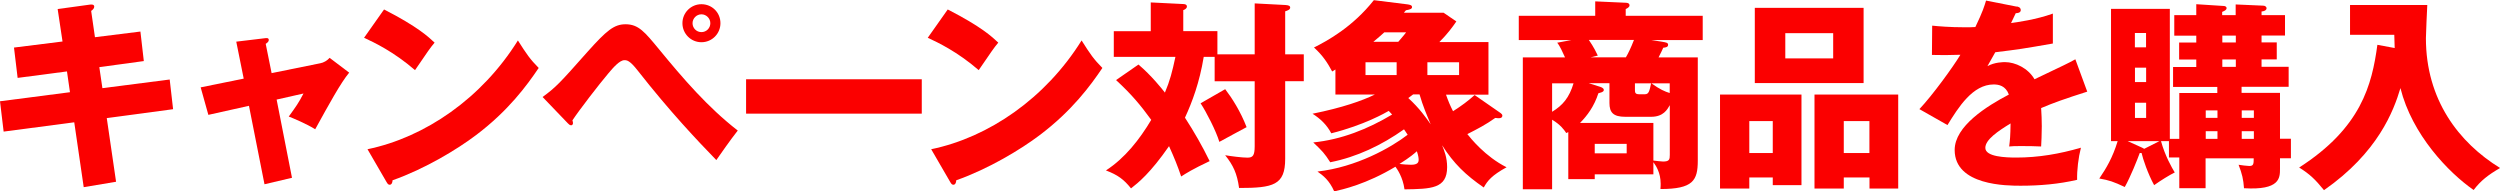 <?xml version="1.0" encoding="UTF-8"?><svg id="_レイヤー_2" xmlns="http://www.w3.org/2000/svg" viewBox="0 0 309.08 23.64"><defs><style>.cls-1{fill:#fb0000;}</style></defs><g id="_デザインメイン"><path class="cls-1" d="M7.12,1.12l4-.55c.17-.02.53-.05.53.25,0,.22-.17.38-.38.53l.47,3.25,5.62-.7.42,3.65-5.5.75.38,2.6,8.32-1.07.42,3.67-8.2,1.1,1.15,7.87-4,.67-1.17-8.02L.45,16.27l-.45-3.75,8.65-1.12-.37-2.57-6.1.8-.45-3.75,6-.75-.6-4Z"/><path class="cls-1" d="M29.21,5.15l3.5-.42c.22-.03.52-.08.52.22,0,.2-.2.35-.38.47l.73,3.62,6.02-1.22c.4-.07.85-.32,1.15-.67l2.42,1.83c-1.05,1.27-2.45,3.82-4.2,7-1.03-.65-2.8-1.4-3.27-1.57.92-1.28,1.2-1.65,1.82-2.85l-3.32.75,1.9,9.67-3.4.8-1.92-9.7-5.02,1.12-.95-3.4,5.32-1.08-.92-4.57Z"/><path class="cls-1" d="M47.48,1.17c4.2,2.15,5.5,3.4,6.25,4.1-.6.72-.78,1-2.42,3.4-2.67-2.3-5.05-3.42-6.3-4l2.47-3.5ZM45.43,18.45c7.12-1.47,14.15-6.3,18.6-13.45,1.08,1.7,1.5,2.32,2.57,3.4-1.45,2.15-3.75,5.3-7.77,8.32-2.27,1.72-6.27,4.15-10.3,5.57,0,.28-.12.55-.35.55-.15,0-.25-.08-.4-.35l-2.35-4.05Z"/><path class="cls-1" d="M67.07,12c1.67-1.23,2.07-1.65,5.57-5.6,2.35-2.62,3.27-3.4,4.7-3.4,1.6,0,2.37.95,4.12,3.07,2.97,3.62,6.05,7.2,9.75,10.07-.95,1.2-2.17,2.97-2.65,3.65-2.35-2.42-5.72-5.97-9.72-11.07-1-1.28-1.35-1.28-1.65-1.28-.58,0-1.38.92-1.97,1.62-1.17,1.38-3.65,4.6-4.45,5.82.02.08.07.2.07.33s-.07.28-.22.28c-.17,0-.3-.12-.42-.25l-3.12-3.25ZM89.07,2.87c0,1.3-1.05,2.35-2.35,2.35s-2.35-1.05-2.35-2.35,1.05-2.35,2.35-2.35,2.35,1.02,2.35,2.35ZM85.62,2.87c0,.6.48,1.1,1.1,1.1s1.1-.5,1.1-1.1-.5-1.1-1.1-1.1-1.1.5-1.1,1.1Z"/><path class="cls-1" d="M113.96,9.8v4.25h-21.72v-4.25h21.72Z"/><path class="cls-1" d="M117.17,1.17c4.2,2.15,5.5,3.4,6.25,4.1-.6.72-.77,1-2.42,3.4-2.67-2.3-5.05-3.42-6.3-4l2.47-3.5ZM115.12,18.45c7.12-1.47,14.15-6.3,18.6-13.45,1.07,1.7,1.5,2.32,2.57,3.4-1.45,2.15-3.75,5.3-7.77,8.32-2.27,1.72-6.27,4.15-10.3,5.57,0,.28-.12.55-.35.55-.15,0-.25-.08-.4-.35l-2.35-4.05Z"/><path class="cls-1" d="M155.12,6.72V.42l3.82.2c.4.03.57.12.57.3,0,.28-.32.38-.62.48v5.32h2.3v3.32h-2.3v9.6c0,3.25-1.47,3.6-5.7,3.6-.25-1.8-.72-2.8-1.72-4.05.7.12,2.08.3,2.75.3s.9-.25.9-1.42v-8.02h-4.95v-3.02h-1.35c-.52,3.17-1.42,5.57-2.32,7.52,1.12,1.72,2.15,3.52,3.05,5.37-2.12,1-2.9,1.5-3.52,1.9-.45-1.33-.83-2.27-1.5-3.75-2.3,3.32-3.8,4.52-4.7,5.22-.9-1.12-1.62-1.65-3.1-2.22,2.35-1.52,4.15-3.82,5.6-6.25-1.35-1.85-2.4-3.12-4.35-4.92l2.77-1.92c1.6,1.35,2.95,3.05,3.27,3.47.62-1.47.9-2.55,1.3-4.42h-7.62v-3.17h4.57V.3l4.02.2c.12,0,.45.03.45.3s-.3.4-.45.45v2.6h4.22v2.87h4.6ZM151.47,11.02c.83,1.08,1.9,2.75,2.65,4.7-.35.17-2.25,1.22-3.37,1.82-.38-1.3-1.62-3.72-2.32-4.77l3.05-1.75Z"/><path class="cls-1" d="M185.49,13.95c.12.08.25.22.25.33,0,.37-.38.37-.88.3-1.2.85-2.12,1.32-3.45,2,.4.5,2.2,2.77,4.85,4.1-1.82,1-2.35,1.65-2.82,2.5-2.25-1.55-3.7-2.95-5.15-5.22.27.67.62,1.52.62,2.7,0,2.67-1.97,2.7-5.27,2.75-.2-1.52-.92-2.52-1.12-2.8-3.6,2.17-6.55,2.82-7.57,3.05-.6-1.37-1.38-1.97-2.07-2.45,4.82-.55,9.07-2.95,11.15-4.55-.15-.25-.38-.55-.45-.67-2.75,1.95-5.82,3.42-9.12,4.07-.72-1.12-.97-1.38-2.1-2.45,3.47-.35,6.75-1.65,9.75-3.45-.15-.15-.23-.23-.42-.45-.38.22-3.02,1.75-7.1,2.77-.58-1.08-1.35-1.8-2.32-2.42,3.7-.75,6.12-1.6,7.7-2.37h-4.87v-3.1l-.4.25c-.55-1.02-1.1-1.92-2.25-2.97,1.65-.82,4.8-2.55,7.4-5.85l4.17.52c.3.05.55.1.55.33,0,.2-.17.3-.75.4-.1.1-.17.2-.25.3h4.9l1.58,1.08c-.53.77-1.08,1.52-2.1,2.55h6.07v6.5h-5.25c.27.77.52,1.37.87,2.05,1.03-.65,1.9-1.3,2.67-2l3.2,2.22ZM172.67,7.7h-3.85v1.58h3.85v-1.58ZM172.87,5.17c.67-.77.85-1,.97-1.17h-2.7c-.35.32-.45.42-1.35,1.17h3.07ZM173.02,20.27c.45.05.97.1,1.42.1.83,0,.95-.3.95-.62,0-.18-.03-.5-.22-1.05-.28.25-.8.72-2.15,1.57ZM174.71,11.67c-.2.15-.33.25-.6.45,1.4,1.28,2.22,2.47,2.77,3.25-.5-1.2-.95-2.22-1.38-3.7h-.8ZM180.39,7.7h-3.92v1.58h3.92v-1.58Z"/><path class="cls-1" d="M204.13,4.95l1.3.2c.57.1.8.12.8.4s-.33.33-.6.35c-.1.25-.28.6-.58,1.2h4.85v12.75c0,2.47-.58,3.52-4.62,3.52.03-.33.03-.48.03-.65,0-1.4-.6-2.25-.9-2.67v1.5h-7.25v.6h-3.27v-5.82c-.08.05-.15.08-.25.12-.28-.42-.7-1.02-1.75-1.65v8.6h-3.62V7.1h5.22c-.28-.6-.62-1.4-.97-1.82l1.77-.33h-6.52V1.95h9.45V.17l3.77.17c.25,0,.47.08.47.33,0,.2-.25.35-.47.45v.83h9.52v3h-6.37ZM191.89,10.3v3.52c1.32-.8,2.12-1.75,2.65-3.52h-2.65ZM206.43,13.02c-.3.52-.78,1.42-2.3,1.42h-3.2c-1.47,0-1.95-.53-1.95-1.7v-2.45h-2.55l1.33.42c.17.05.52.17.52.4,0,.1,0,.27-.67.42-.52,1.62-1.38,2.77-2.27,3.67h9.07v4.65c.5.05.92.12,1.2.12.77,0,.83-.25.83-.83v-6.15ZM196.44,4.95c.08.12.62.88,1.1,1.92l-.9.22h4.37c.3-.52.6-1.12,1-2.15h-5.57ZM201.11,17.79h-3.95v1.17h3.95v-1.17ZM202.13,10.3v.8c0,.33.03.55.5.55h.75c.47,0,.55-.42.75-1.35h-2ZM206.43,10.3h-2.27c1.05.75,1.67,1.02,2.27,1.2v-1.2Z"/><path class="cls-1" d="M216.27,21.94v1.37h-3.62v-11.62h10.07v11.2h-3.55v-.95h-2.9ZM219.17,18.92v-3.95h-2.9v3.95h2.9ZM230.4.97v9.3h-13.45V.97h13.45ZM220.72,4.1v3.12h5.92v-3.12h-5.92ZM227.95,21.94v1.37h-3.62v-11.62h10.35v11.62h-3.55v-1.37h-3.17ZM231.12,18.92v-3.95h-3.17v3.95h3.17Z"/><path class="cls-1" d="M249.33.8c.15.02.5.1.5.45s-.45.38-.62.38l-.58,1.22c.72-.1,3.1-.42,5.17-1.17v3.7c-3.72.65-4.17.72-7.12,1.08-.3.52-.35.62-.97,1.72.9-.5,1.97-.5,2.17-.5,1.27,0,2.87.75,3.65,2.12,3.7-1.77,4.12-1.95,5.05-2.47l1.47,4c-2.77.88-4.22,1.4-5.7,2.03.05.72.08,1.5.08,2.25,0,1.12-.05,1.82-.08,2.5-.8-.05-1.7-.05-2.5-.05s-.95,0-1.45.05c.1-.8.15-1.3.17-2.85-1.55.95-3.12,2-3.12,3.02,0,1.12,2.55,1.2,3.82,1.2,2.75,0,5.35-.45,8-1.22-.32,1.25-.5,2.77-.47,3.97-2.27.53-4.62.73-6.97.73-1.67,0-8.17,0-8.17-4.42,0-2.95,3.97-5.42,6.7-6.85-.4-1.1-1.27-1.25-1.87-1.25-2.6,0-4.35,2.8-5.72,5.02l-3.47-1.97c1.65-1.75,4.15-5.2,5.07-6.72-1.35.05-2.45.05-3.52.02l.03-3.62c.77.08,2.22.2,3.92.2.72,0,1.02,0,1.42-.03.92-1.92,1.12-2.6,1.32-3.27l3.8.75Z"/><path class="cls-1" d="M268.17,17.45h-1c.5,1.82,1.35,3.3,1.7,3.87-.7.35-1.67.95-2.55,1.57-.77-1.4-1.4-3.27-1.55-3.97h-.23c-.27.75-1.15,2.97-1.85,4.2-1.37-.65-1.97-.85-3.15-1.05.85-1.25,1.65-2.57,2.27-4.62h-.82V1.1h7.27v16.07h1.17v-5.67h4.7v-.75h-5.47v-2.47h2.87v-.92h-2.12v-2.1h2.12v-.85h-2.72V1.87h2.72V.52l3.42.22c.17,0,.33.12.33.25,0,.28-.38.4-.55.48v.4h1.67V.55l3.42.15c.27,0,.4.2.4.3,0,.3-.35.4-.62.42v.45h2.9v2.52h-2.9v.85h1.88v2.1h-1.88v.92h3.35v2.47h-5.82v.75h4.75v5.67h1.35v2.42h-1.35v1.3c0,1.12,0,2.67-4.45,2.4-.08-1.12-.23-1.75-.67-2.9.3.05,1.07.15,1.32.15.52,0,.55-.23.55-.95h-5.95v3.7h-3.25v-3.8h-1.28v-2.05ZM266.97,17.45h-3.92l1.77.8c.12.05.17.1.27.15l1.88-.95ZM265.32,5.85v-1.77h-1.38v1.77h1.38ZM263.95,8.37v1.78h1.38v-1.78h-1.38ZM263.95,12.7v1.88h1.38v-1.88h-1.38ZM274.15,14.57v-.92h-1.45v.92h1.45ZM274.15,17.17v-.95h-1.45v.95h1.45ZM274.75,4.4v.85h1.67v-.85h-1.67ZM274.75,7.35v.92h1.67v-.92h-1.67ZM278.65,14.57v-.92h-1.5v.92h1.5ZM278.65,17.17v-.95h-1.5v.95h1.5Z"/><path class="cls-1" d="M296.06,5.95c-.03-.85-.03-1.08-.05-1.65h-5.47V.62h9.55c-.03.65-.17,3.52-.17,4.1,0,7.6,4.05,12.9,9.17,16.05-1.47.85-2.4,1.57-3.27,2.72-3.1-2.15-7.62-6.85-9.05-12.6-.83,2.8-2.77,7.97-9.45,12.62-1.1-1.35-1.75-1.97-3.07-2.8,7.67-4.92,9-10.22,9.67-15.17l2.15.4Z"/></g></svg>